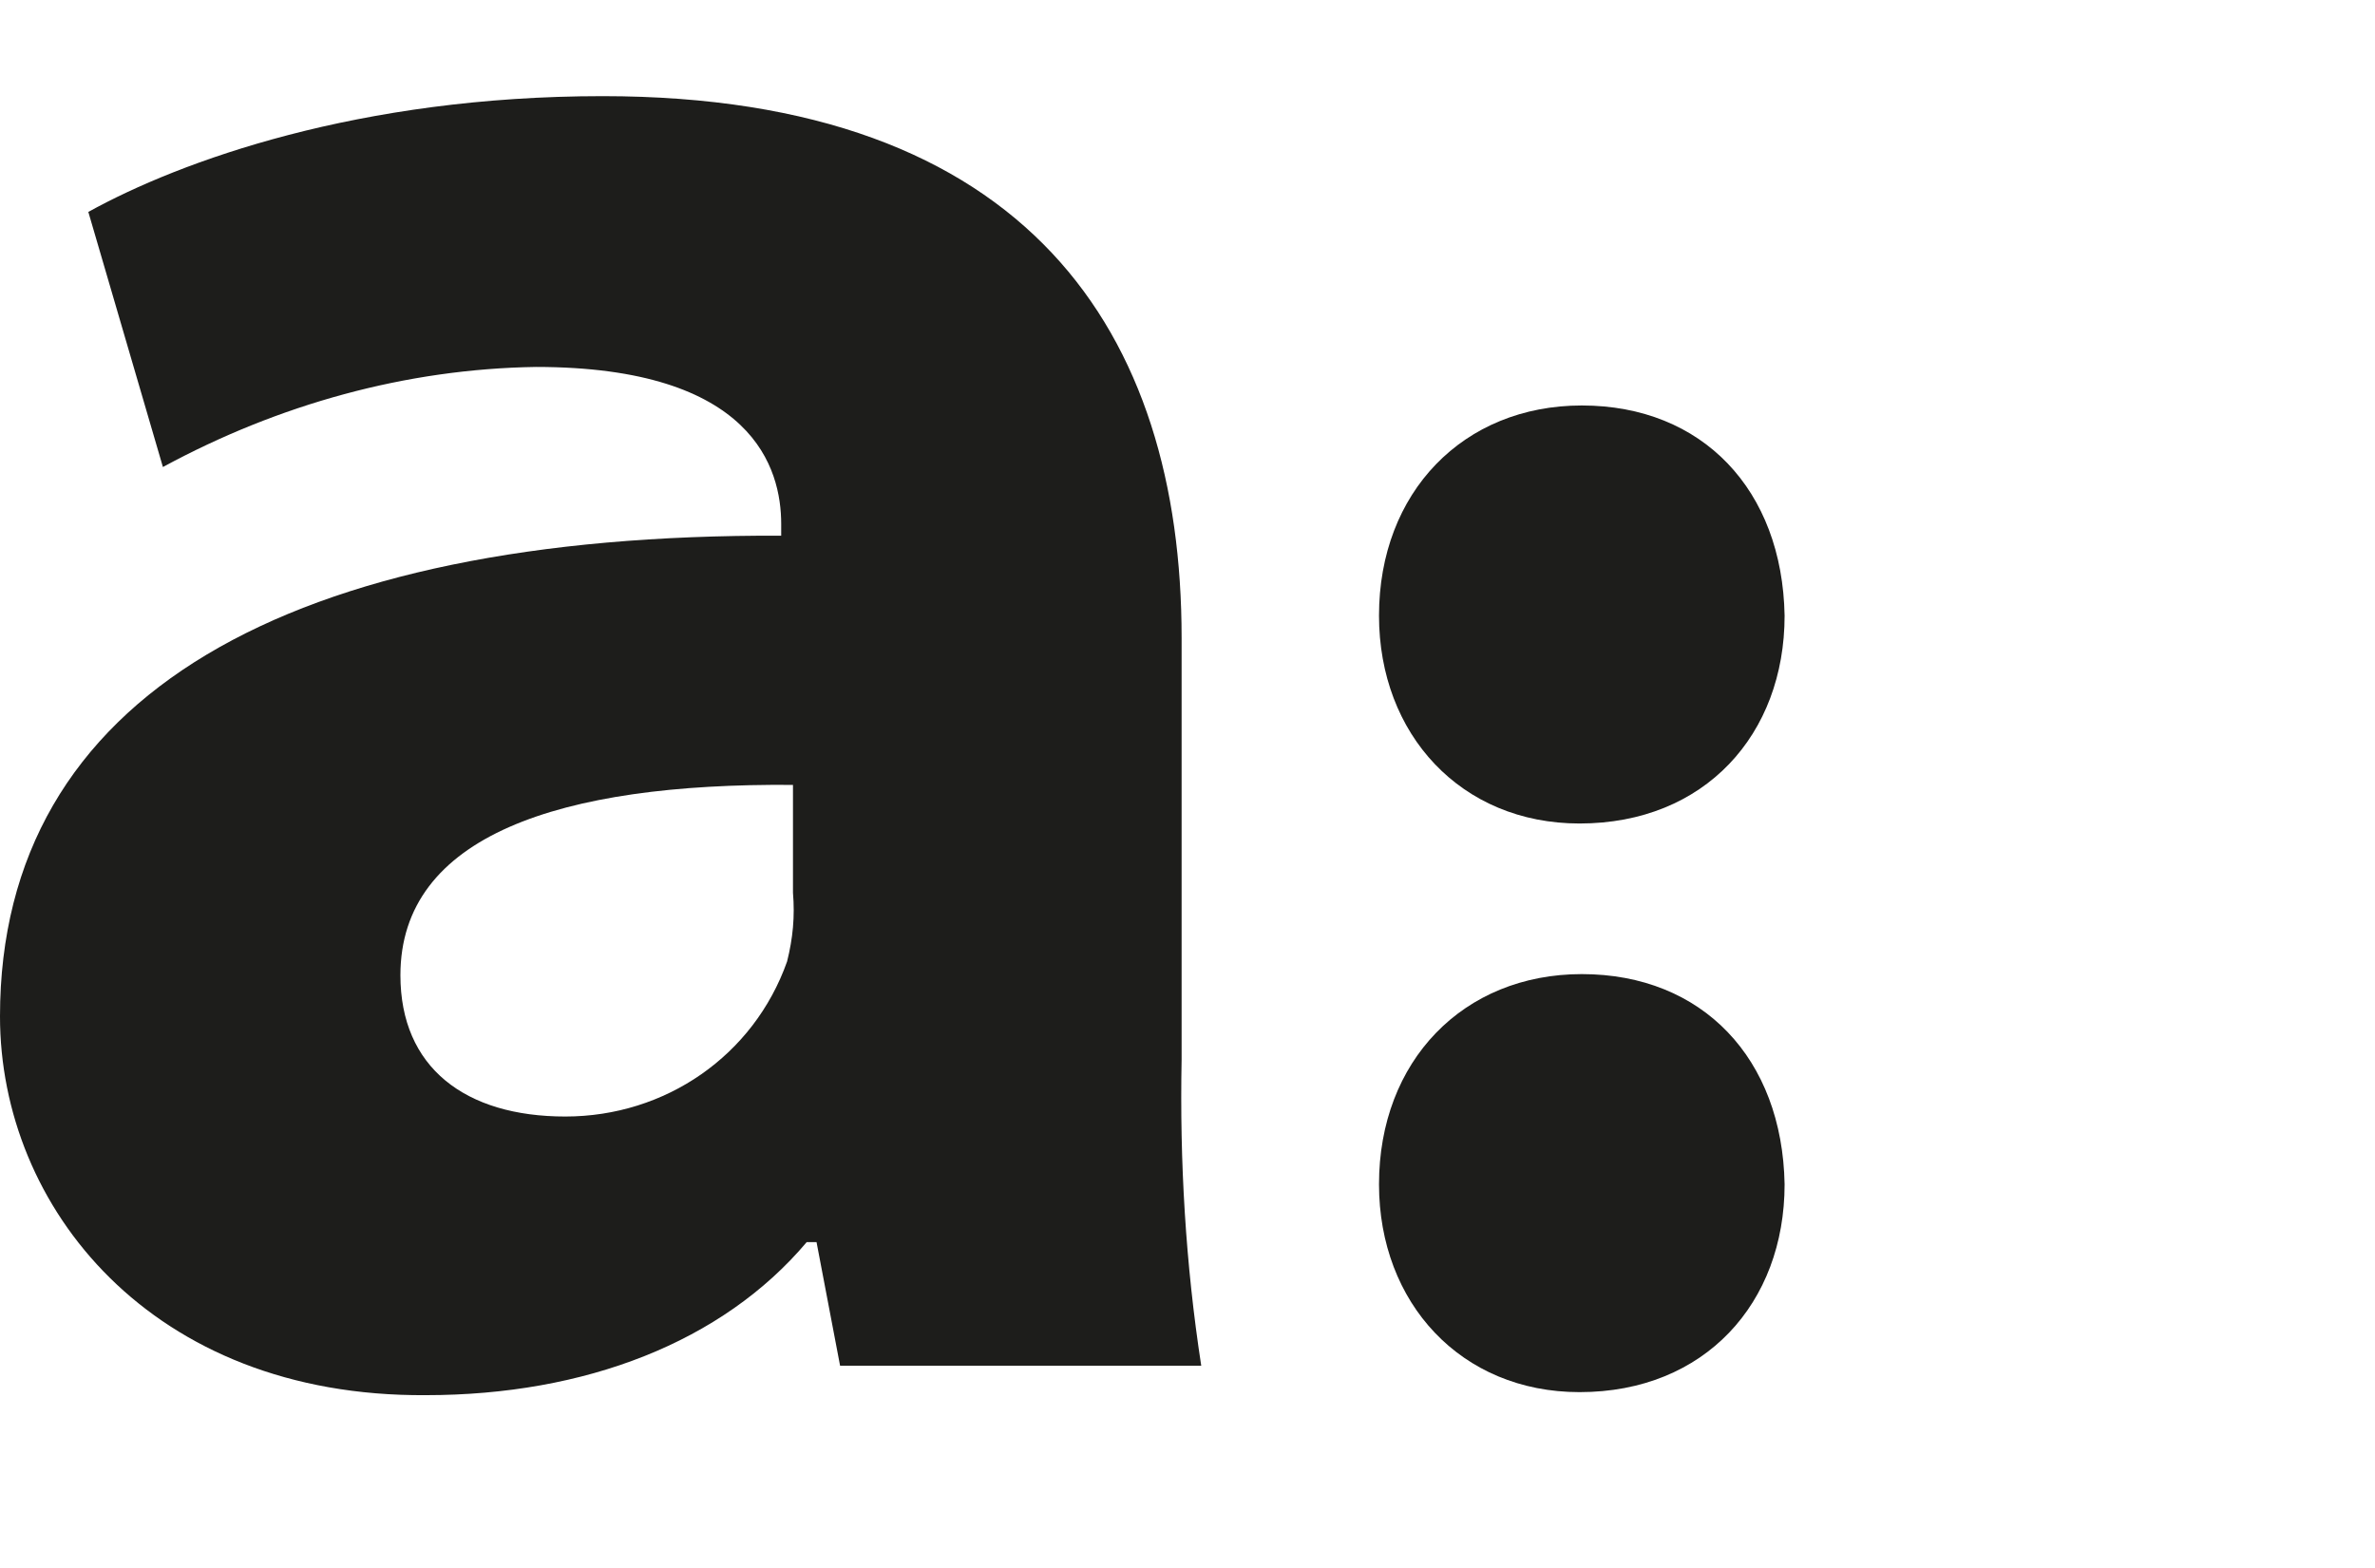 <svg width="4000" height="2642" viewBox="0 0 4000 2642" fill="none" xmlns="http://www.w3.org/2000/svg">
<path d="M1414.88 2300.82L1375.21 2092.56H1358.68C1216.53 2261.15 985.124 2350.41 717.355 2350.41C254.545 2353.72 0 2033.05 0 1712.39C0 1170.24 489.256 899.17 1315.7 902.476V882.642C1315.7 790.08 1269.42 618.179 902.479 618.179C684.297 621.485 469.421 680.989 274.38 786.774L148.76 357.022C304.132 271.071 604.959 161.98 1014.88 161.98C1732.23 161.98 1990.08 561.98 1990.08 1074.38V1785.12C1986.78 1957.02 1996.69 2128.92 2023.14 2300.82H1414.88ZM1335.54 1322.31C942.149 1319.01 674.38 1408.26 674.38 1642.97C674.38 1798.34 783.471 1880.99 952.066 1880.99C1120.66 1880.99 1269.42 1778.51 1325.62 1619.83C1335.54 1580.16 1338.84 1543.8 1335.54 1504.13V1322.31Z" fill="#1D1D1B"/>
<path d="M2660.26 1387.35C2871.33 1387.35 3005.64 1237.27 3005.64 1037.15C3001.81 825.49 2867.49 683.101 2664.09 683.101C2464.54 683.101 2322.54 829.339 2322.54 1037.15C2322.54 1237.27 2460.7 1387.35 2660.26 1387.35ZM2660.26 2345.31C2871.33 2345.31 3005.64 2195.23 3005.64 1995.11C3001.81 1783.45 2867.49 1641.06 2664.09 1641.06C2464.54 1641.06 2322.54 1787.3 2322.54 1995.11C2322.54 2195.23 2460.7 2345.31 2660.26 2345.31Z" fill="#1D1D1B"/>
</svg>
